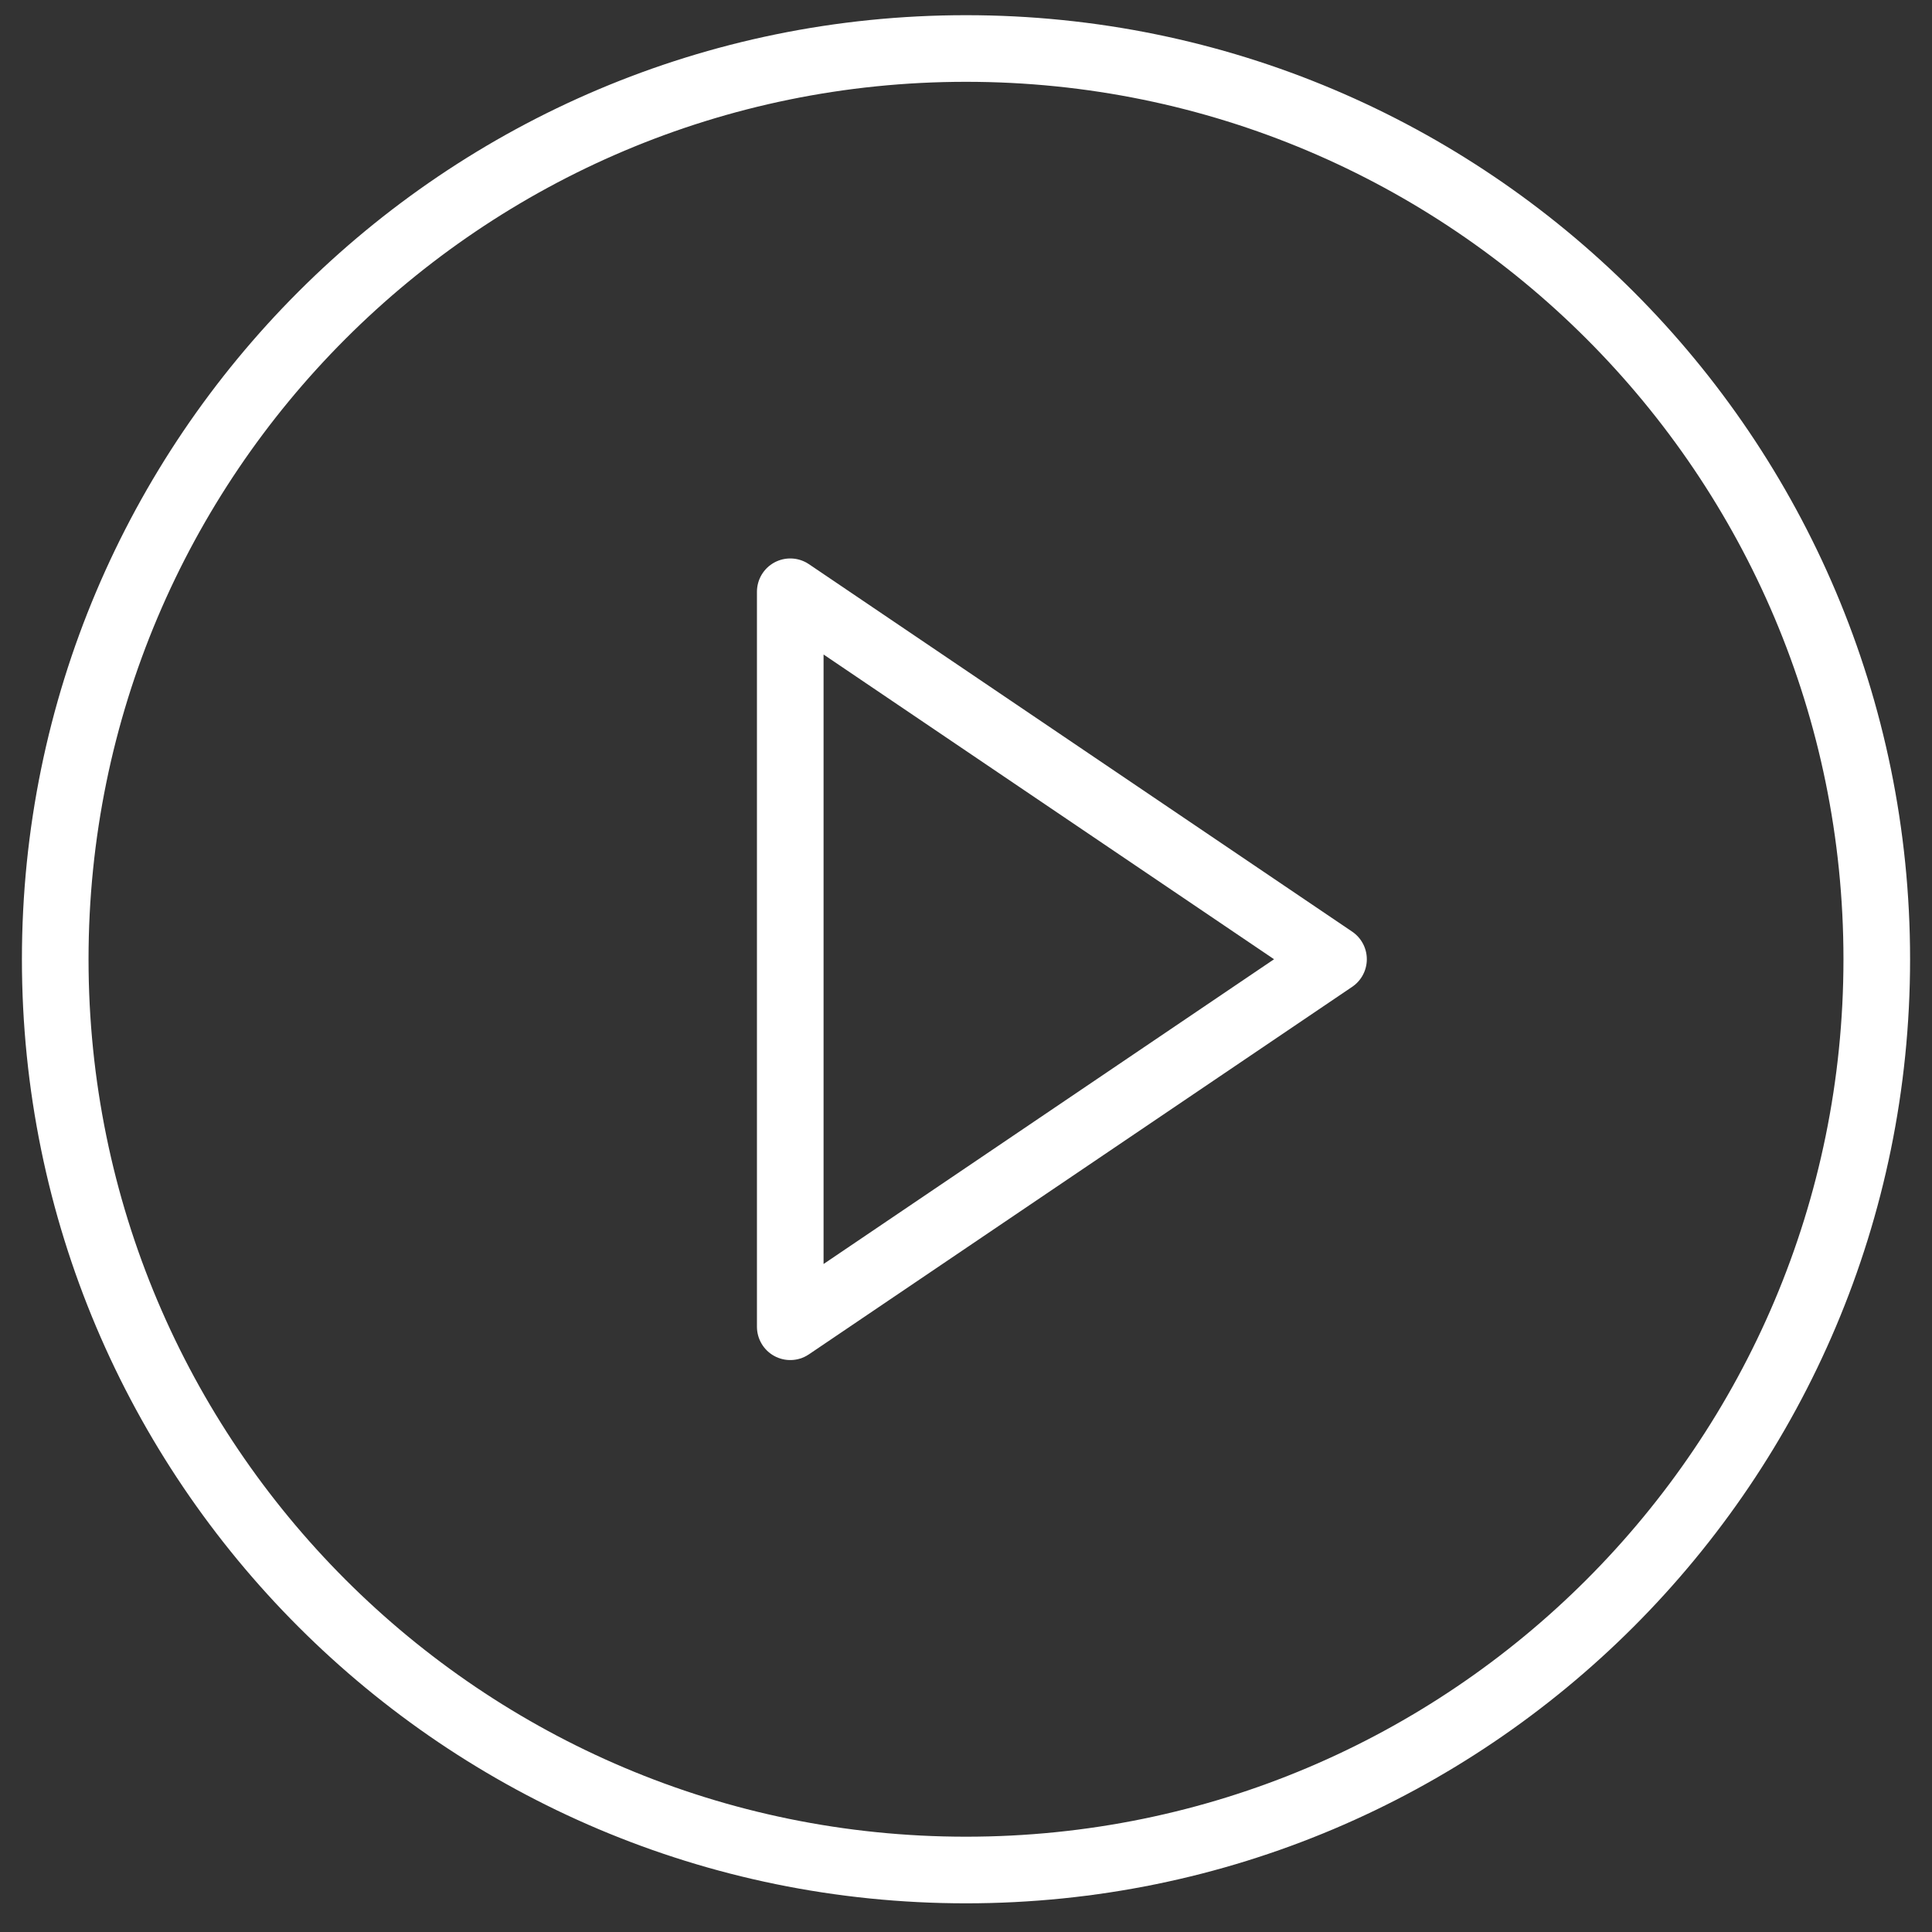 <svg width="58" height="58" viewBox="0 0 58 58" fill="none" xmlns="http://www.w3.org/2000/svg">
<rect x="0" y="0" width="58" height="58" fill="#333333" stroke="none"/>
<path d="M29 56.139C44.1 56.139 56.342 43.898 56.342 28.797C56.342 13.697 44.1 1.456 29 1.456C13.899 1.456 1.658 13.697 1.658 28.797C1.658 43.898 13.899 56.139 29 56.139Z" stroke="#fff" stroke-width="2" stroke-linecap="round" stroke-linejoin="round"/>
<path d="M23.724 17.765L40.033 28.797L23.724 39.83V17.765Z" stroke="#fff" stroke-width="2" stroke-linecap="round" stroke-linejoin="round"/>
</svg>
